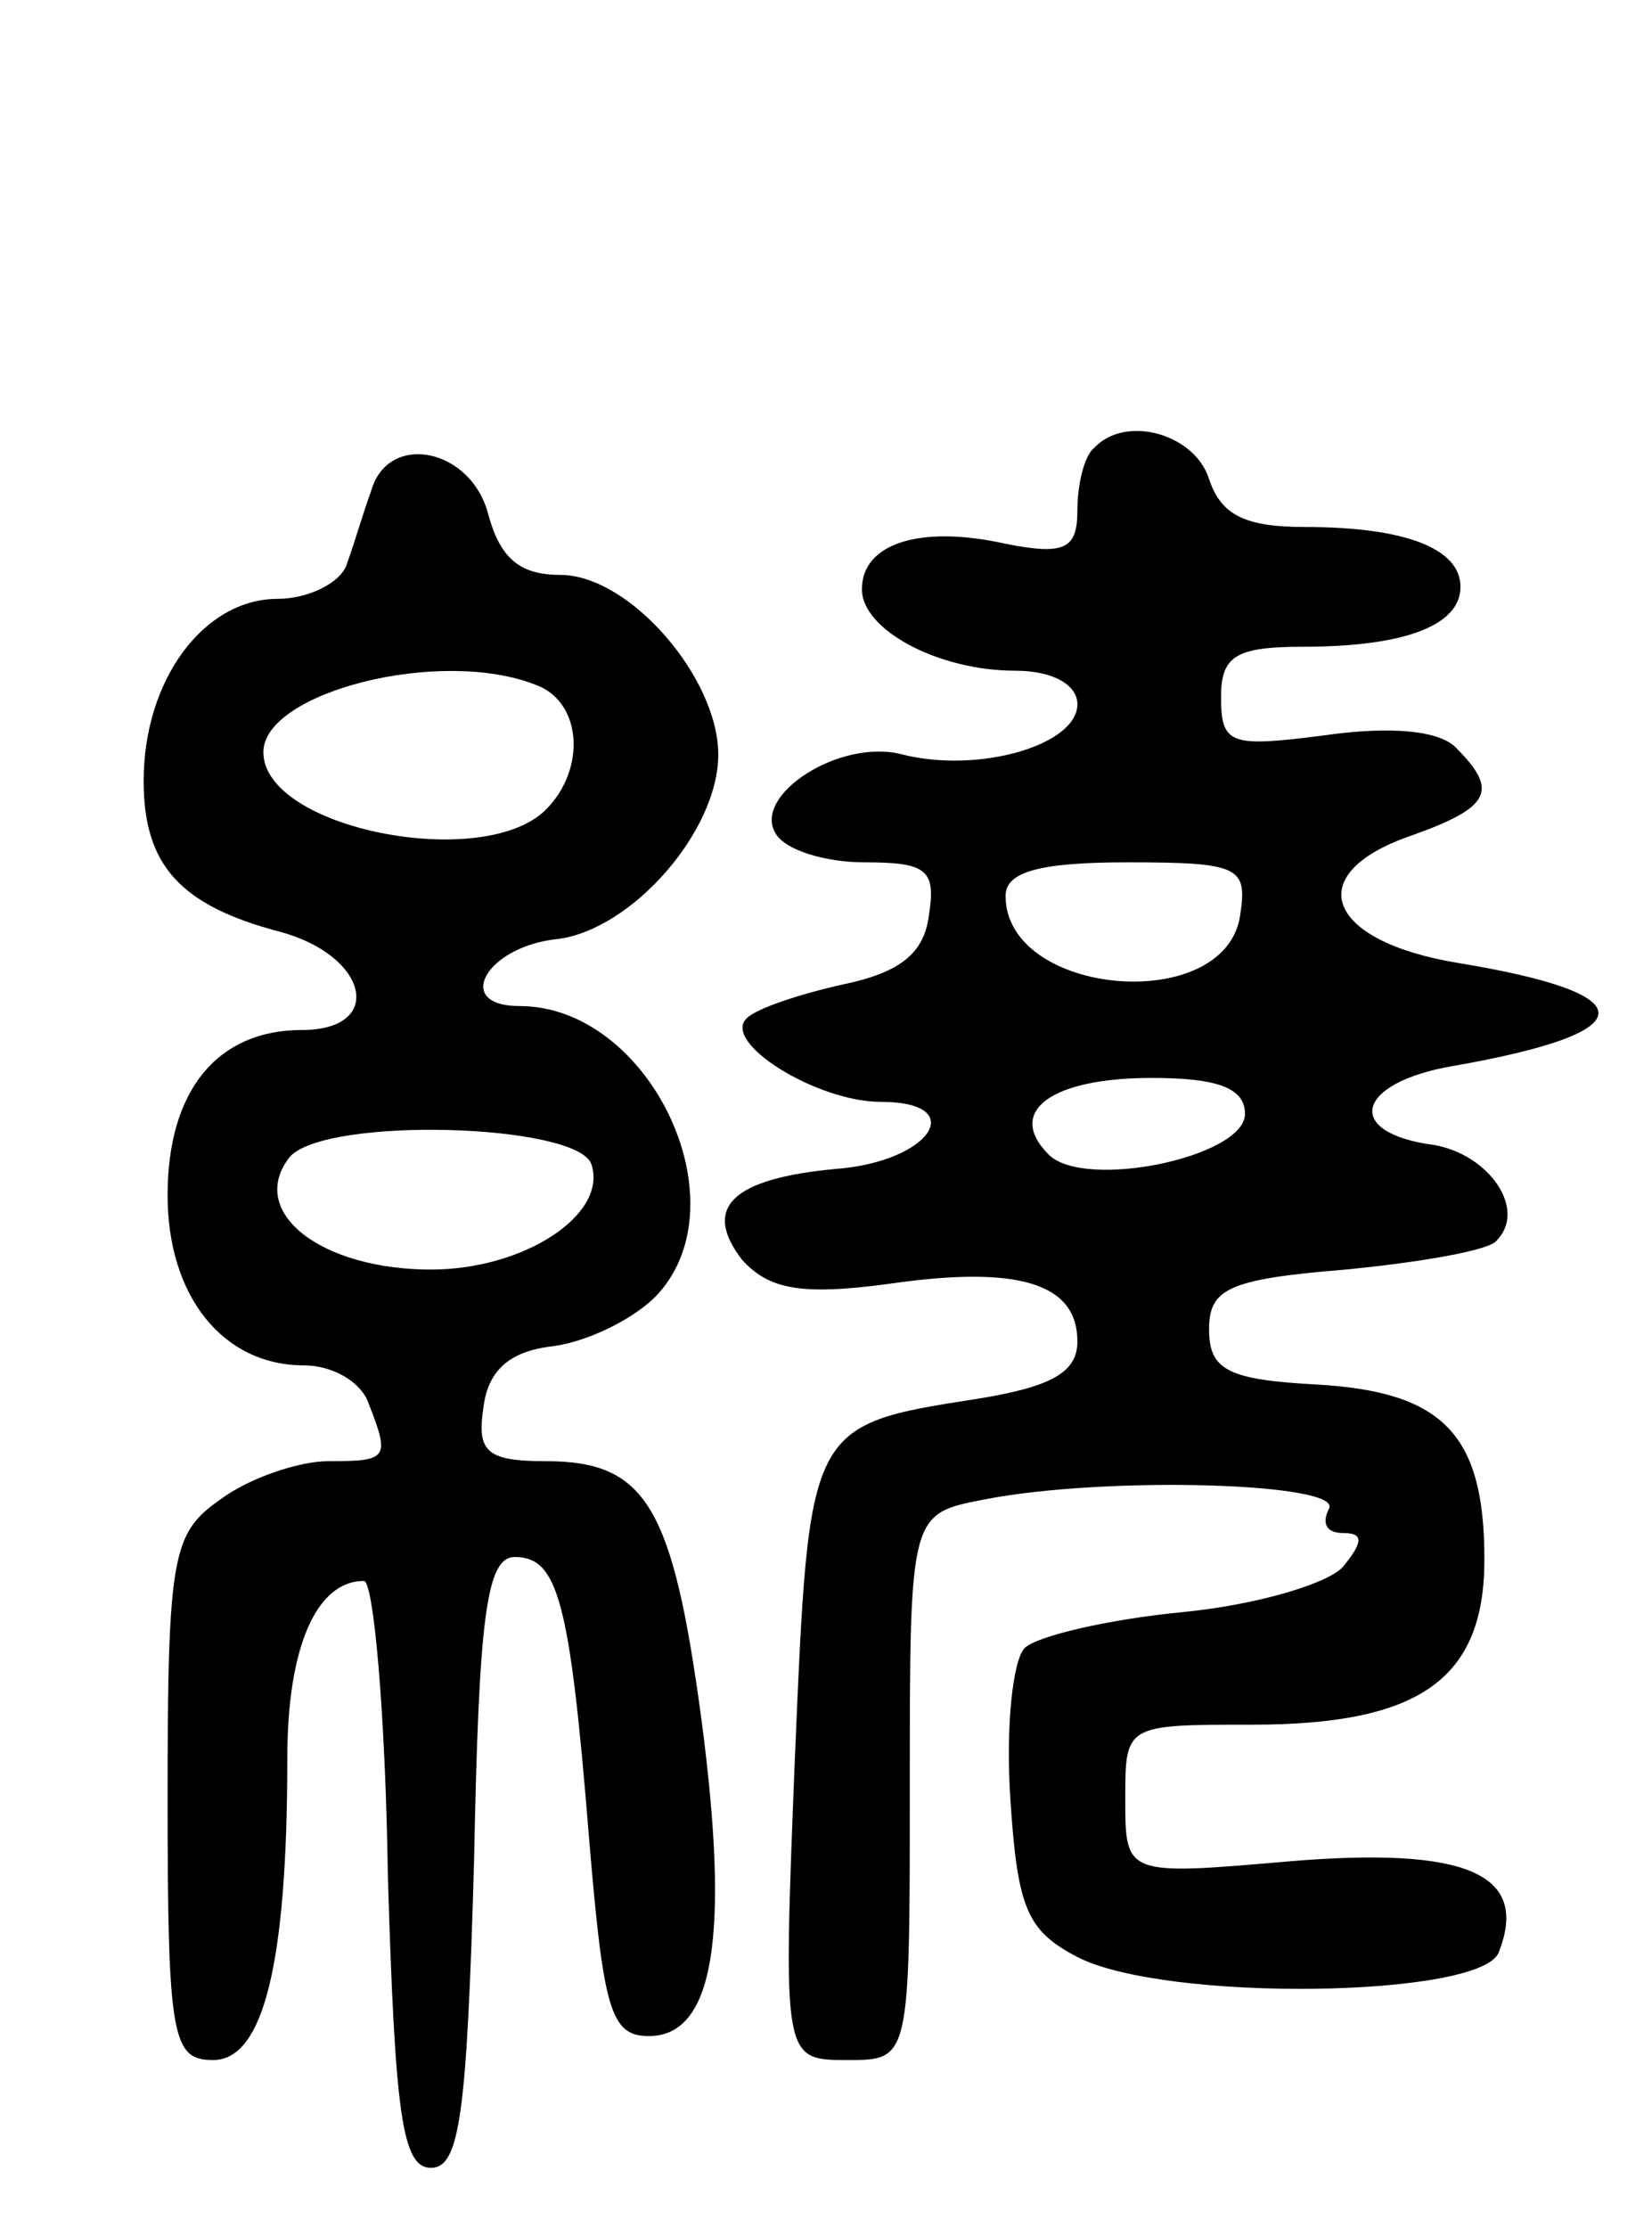 <svg version="1.0" xmlns="http://www.w3.org/2000/svg" width="69" height="93" viewBox="0 0 69 93" ><g transform="translate(0,93) scale(0.1,-0.1)" ><path d="M457 743 c-4 -3 -7 -15 -7 -26 0 -16 -5 -19 -30 -14 -36 8 -60 0 -60 -19 0 -17 32 -34 64 -34 16 0 26 -6 26 -14 0 -17 -41 -29 -73 -21 -26 7 -63 -17 -53 -33 4 -7 21 -12 37 -12 26 0 30 -3 27 -22 -2 -16 -12 -24 -36 -29 -18 -4 -36 -10 -40 -14 -11 -10 29 -35 56 -35 37 0 21 -25 -19 -28 -43 -4 -56 -16 -39 -38 11 -12 24 -15 61 -10 55 8 79 0 79 -24 0 -13 -11 -19 -42 -24 -71 -11 -70 -11 -76 -150 -5 -126 -5 -126 22 -126 26 0 26 0 26 114 0 114 0 114 31 120 51 10 151 7 144 -4 -3 -6 -1 -10 6 -10 8 0 9 -3 0 -14 -6 -7 -36 -16 -67 -19 -31 -3 -61 -10 -66 -15 -5 -5 -8 -33 -6 -63 3 -46 7 -55 28 -66 37 -19 169 -17 176 2 13 33 -14 44 -87 38 -69 -6 -69 -6 -69 26 0 31 0 31 53 31 70 0 97 19 97 69 0 52 -17 70 -70 73 -37 2 -45 6 -45 23 0 17 8 21 57 25 31 3 60 8 63 12 13 13 -3 36 -26 40 -38 5 -33 26 8 33 80 14 81 30 2 43 -55 9 -66 37 -20 53 34 12 37 19 19 37 -7 7 -27 9 -55 5 -39 -5 -43 -4 -43 16 0 17 6 21 34 21 43 0 66 9 66 25 0 16 -23 25 -65 25 -25 0 -35 5 -40 20 -6 19 -35 27 -48 13z m61 -195 c-6 -42 -98 -34 -98 8 0 10 14 14 51 14 47 0 50 -2 47 -22z m2 -83 c0 -18 -67 -32 -82 -17 -18 18 1 32 43 32 27 0 39 -4 39 -15z"/><path d="M155 725 c-3 -8 -7 -22 -10 -30 -2 -8 -16 -15 -29 -15 -31 0 -56 -34 -56 -76 0 -35 15 -52 57 -63 37 -10 44 -41 9 -41 -35 0 -56 -25 -56 -69 0 -42 23 -71 57 -71 12 0 24 -7 27 -16 9 -23 8 -24 -17 -24 -12 0 -33 -7 -45 -16 -20 -14 -22 -23 -22 -125 0 -100 2 -109 19 -109 21 0 31 40 31 126 0 46 12 74 32 74 4 0 9 -55 10 -123 3 -100 6 -122 18 -122 12 0 15 22 18 128 2 101 5 127 17 127 18 0 23 -18 31 -117 6 -72 9 -83 25 -83 27 0 34 41 22 132 -12 89 -23 108 -65 108 -25 0 -29 4 -26 23 2 15 11 23 29 25 15 2 35 12 44 22 35 39 -4 120 -58 120 -28 0 -14 25 16 28 31 4 67 45 67 77 0 32 -37 75 -66 75 -17 0 -25 7 -30 25 -7 28 -42 35 -49 10z m69 -81 c19 -7 21 -35 4 -52 -26 -26 -118 -8 -118 24 0 25 74 44 114 28z m23 -200 c7 -21 -28 -44 -67 -44 -46 0 -77 24 -59 47 15 17 120 14 126 -3z"/></g></svg> 
